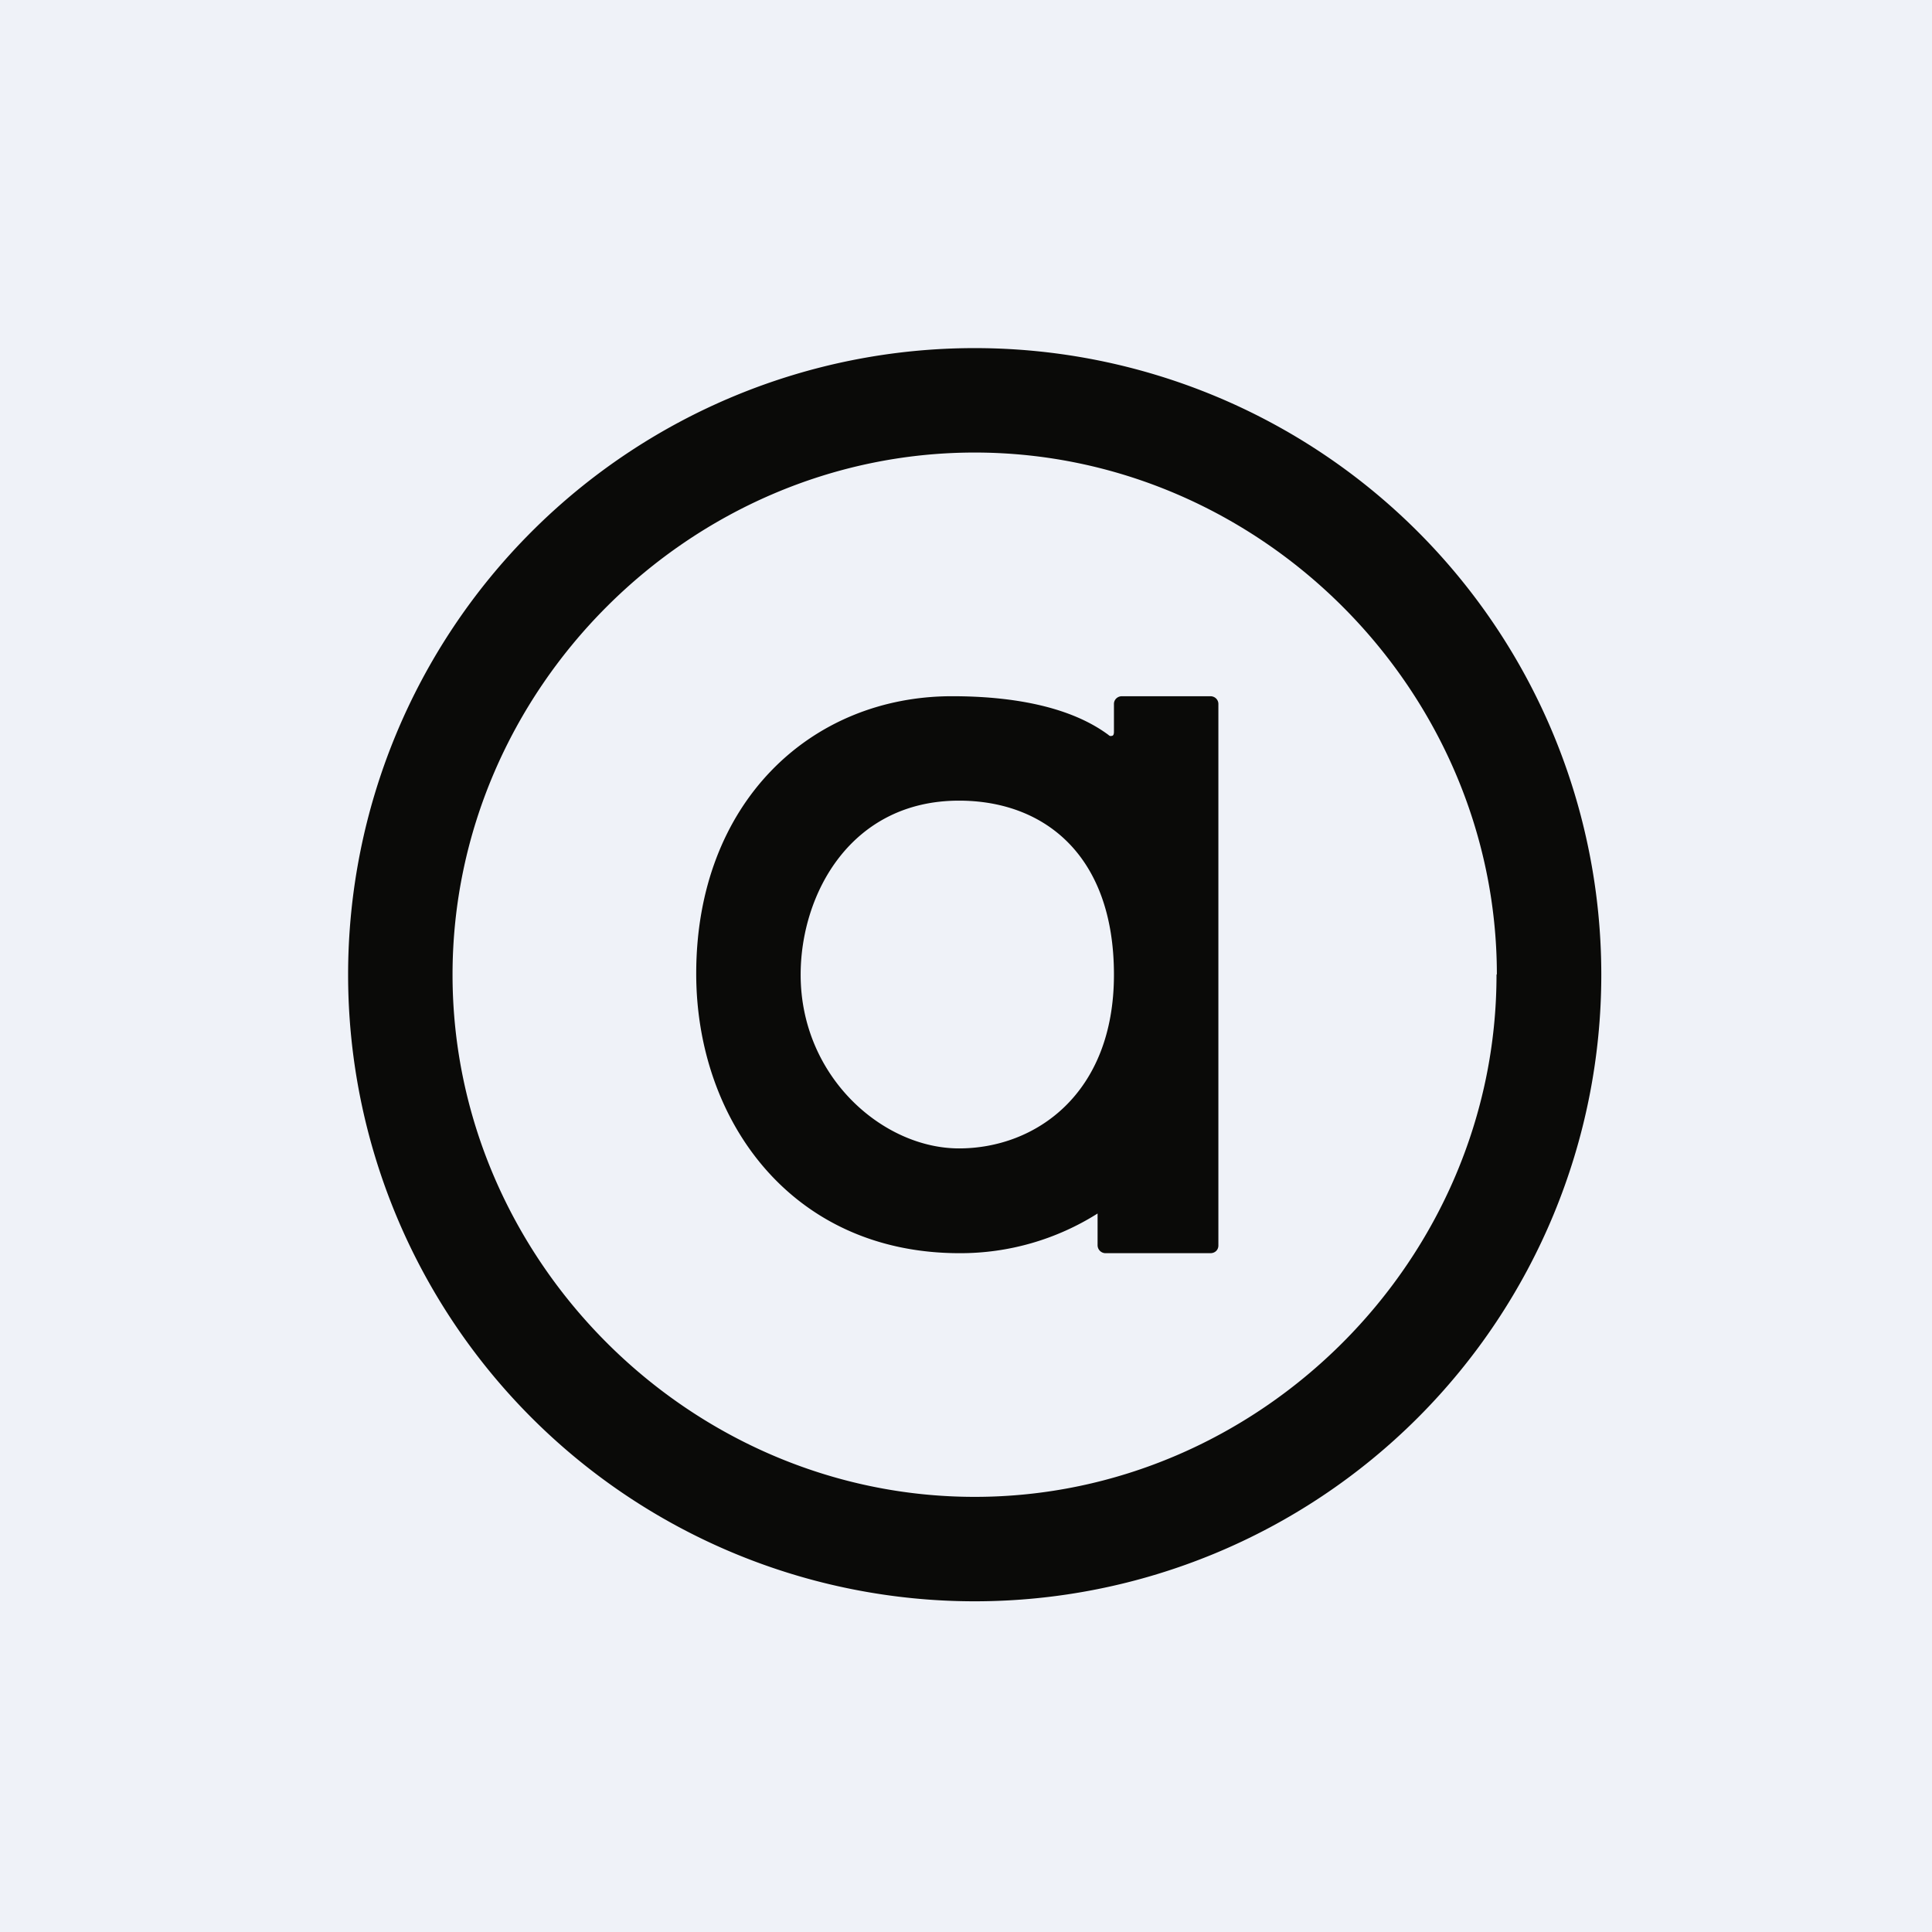 <?xml version="1.0" encoding="UTF-8"?>
<!-- generated by Finnhub -->
<svg viewBox="0 0 55.5 55.5" xmlns="http://www.w3.org/2000/svg">
<path d="M 0,0 H 55.5 V 55.5 H 0 Z" fill="rgb(239, 242, 248)"/>
<path d="M 42.99,27.985 C 43,36.19 36.19,43 28,43 C 19.81,43 13,36.19 13,28 C 13,19.81 19.81,13 28,13 C 36.19,13 43,19.81 43,28 Z M 46,28 A 18,18 0 1,1 10,28 A 18,18 0 0,1 46,28 Z M 23,28 C 23,30.93 25.36,32.99 27.55,32.99 S 32,31.43 32,28 S 30,23 27.55,23 C 24.44,23 23,25.68 23,28 Z M 34.77,20 C 34.9,20 35,20.1 35,20.22 V 35.78 C 35,35.91 34.9,36 34.77,36 H 31.77 A 0.23,0.23 0 0,1 31.53,35.77 V 34.86 A 7.38,7.38 0 0,1 27.57,36 C 22.7,36 20,32.14 20,27.97 C 20,23.07 23.28,20 27.35,20 C 29.04,20 30.72,20.28 31.84,21.11 C 31.87,21.14 31.9,21.15 31.93,21.14 C 31.98,21.14 32,21.1 32,21.02 V 20.22 C 32,20.1 32.1,20 32.23,20 H 34.77 Z" fill="rgb(10, 10, 8)" fill-rule="evenodd"/>
</svg>
